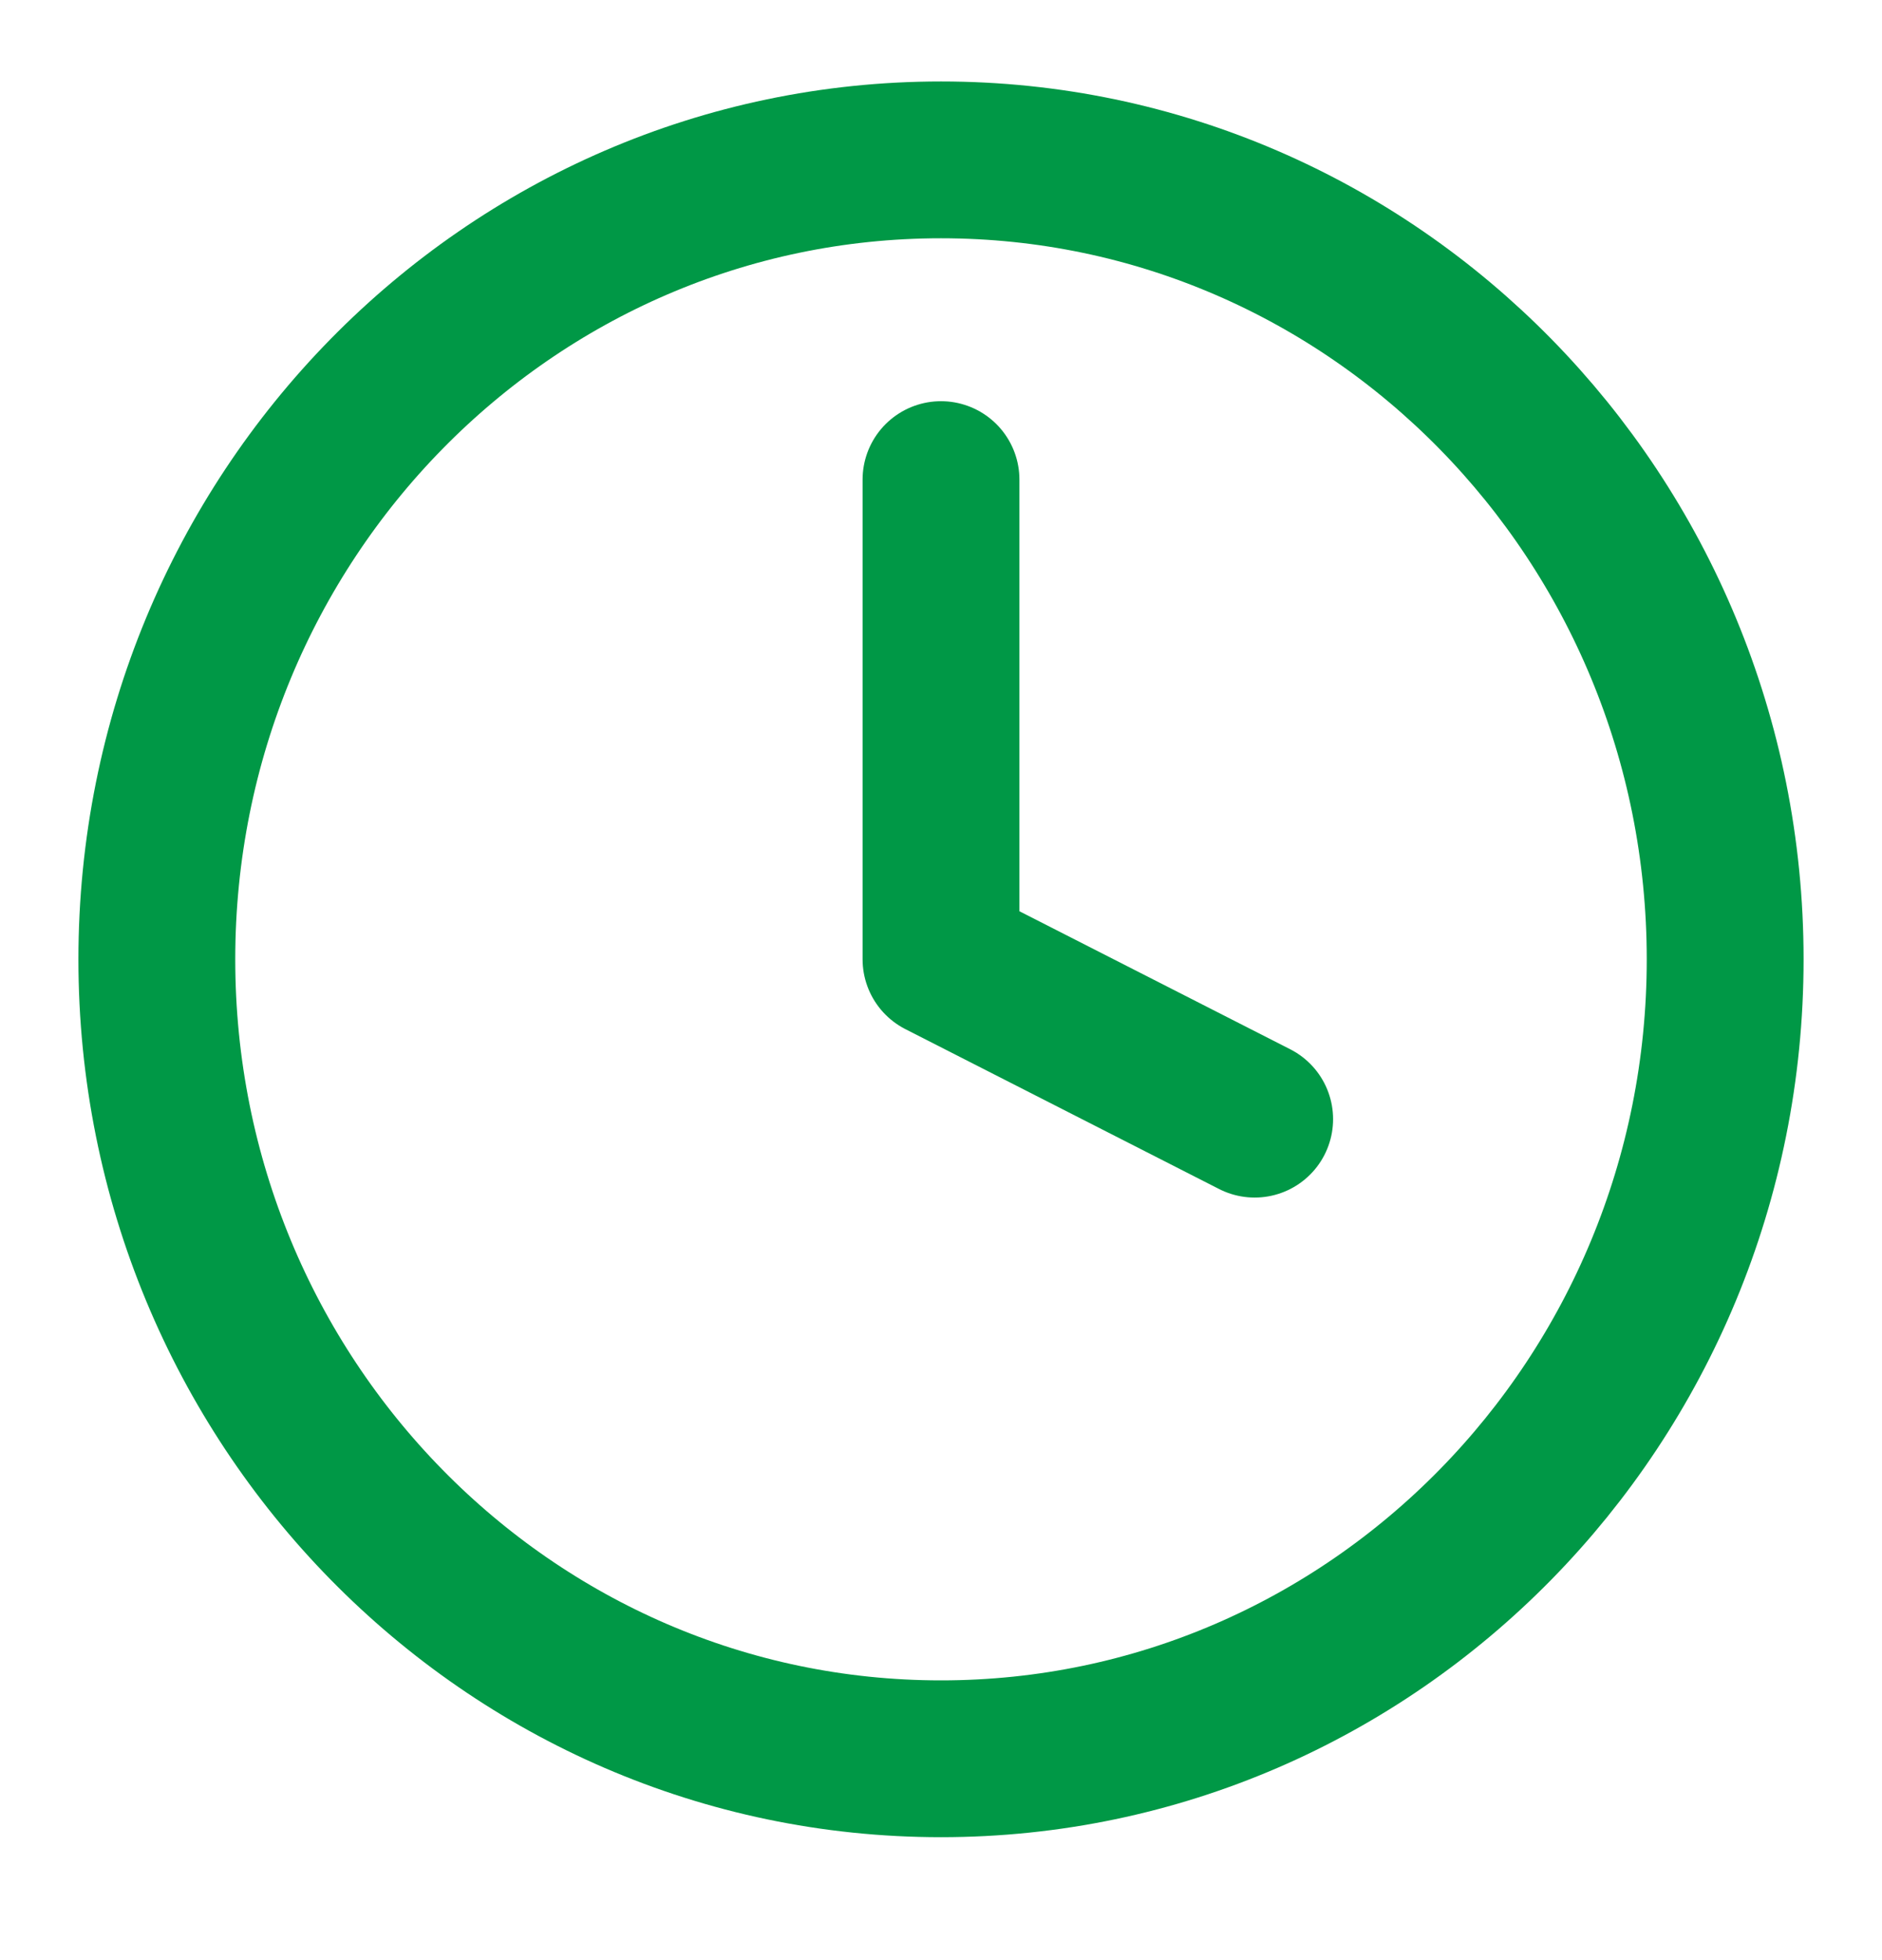 <svg width="24" height="25" viewBox="0 0 24 25" fill="none" xmlns="http://www.w3.org/2000/svg">
<path d="M12 22.432C17.523 22.432 22 17.867 22 12.236C22 6.604 17.523 2.039 12 2.039C6.477 2.039 2 6.604 2 12.236C2 17.867 6.477 22.432 12 22.432Z" stroke="#009846" stroke-width="2" stroke-linecap="round" stroke-linejoin="round"/>
<path d="M12 6.117V12.235L16 14.274" stroke="#009846" stroke-width="2" stroke-linecap="round" stroke-linejoin="round"/>
</svg>
